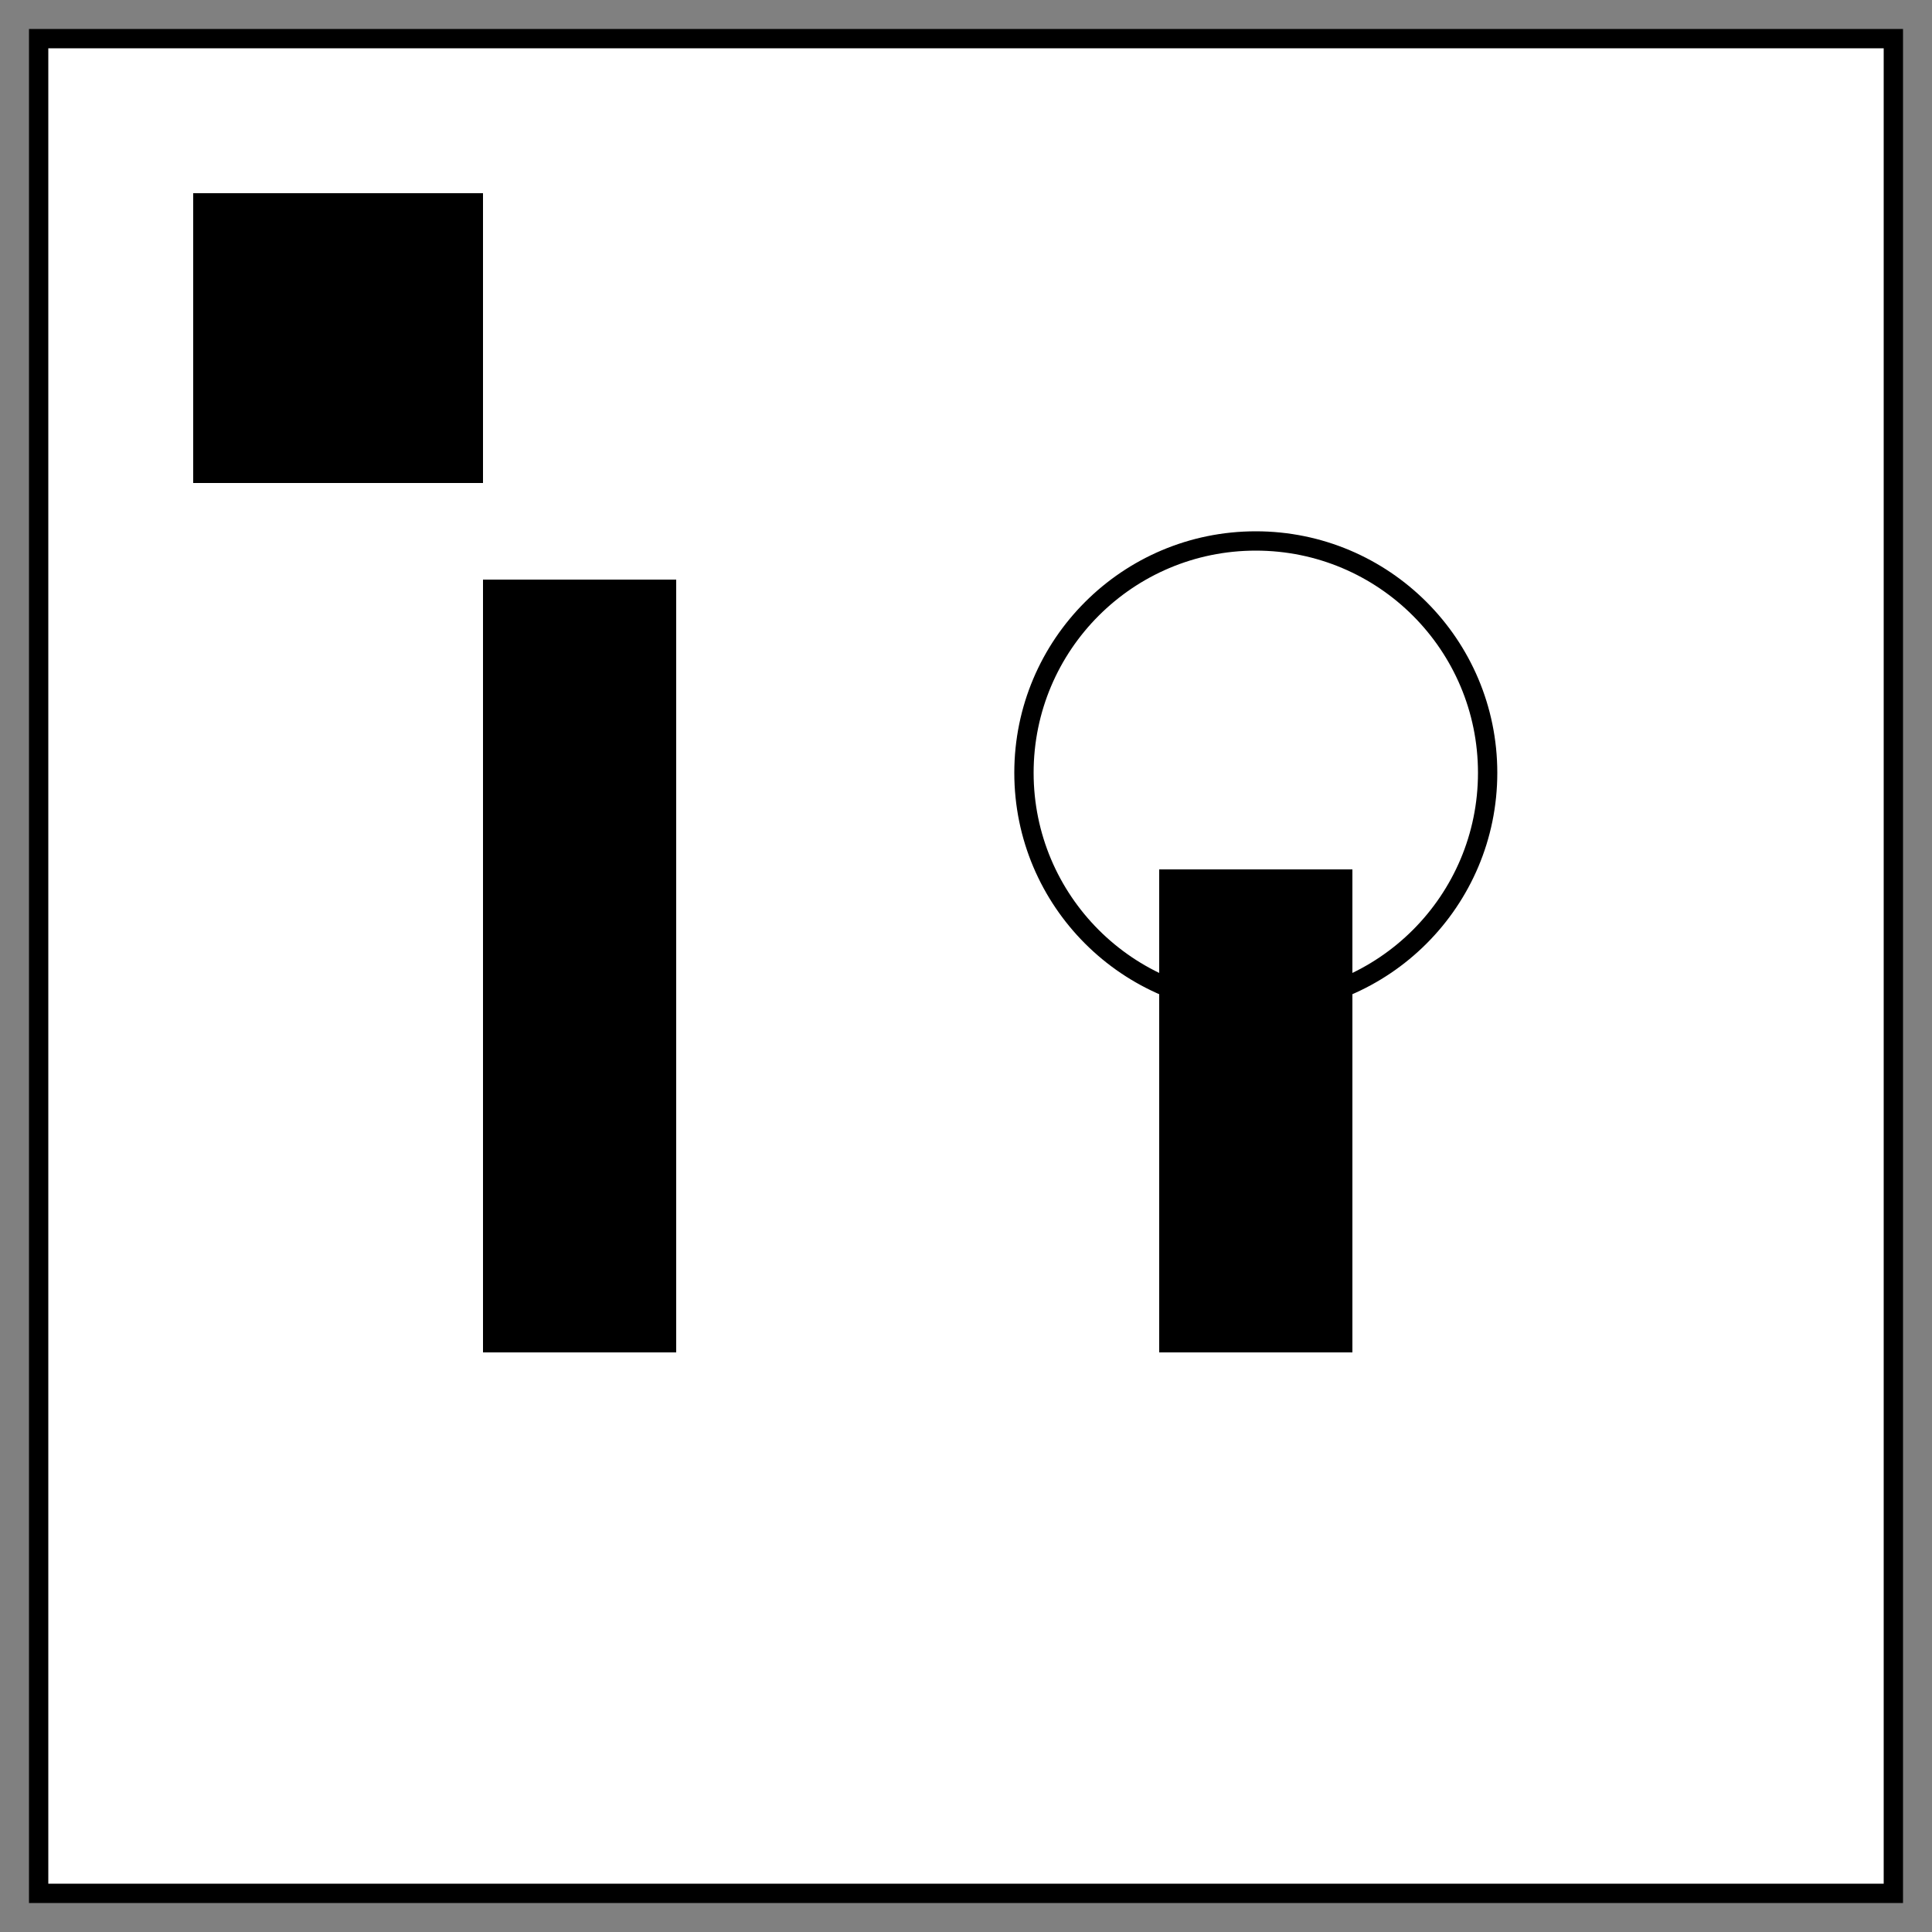 <svg 
  viewBox="0 0 100 100" 
  fill="none" 
  xmlns="http://www.w3.org/2000/svg"
>
  <rect x="0" y="0" width="100" height="100" fill="#808080" stroke="none"/>
  <!-- Fond carré avec bordure -->
  <rect x="2" y="2" width="96" height="96" fill="white" stroke="black" strokeWidth="4"/>
  
  <!-- Le chiffre 1 -->
  <path 
    d="M 25 30 L 35 30 L 35 70 L 25 70 L 25 30 Z" 
    fill="black"
  />
  
  <!-- Le chiffre 9 -->
  <circle 
    cx="65" 
    cy="40" 
    r="12" 
    fill="none" 
    stroke="black" 
    strokeWidth="10"
  />
  <path 
    d="M 70 45 L 70 70 L 60 70 L 60 45" 
    fill="black"
  />
  
  <!-- Accent coloré - petit carré orange -->
  <rect x="10" y="10" width="15" height="15" fill="#000000" />
</svg> 